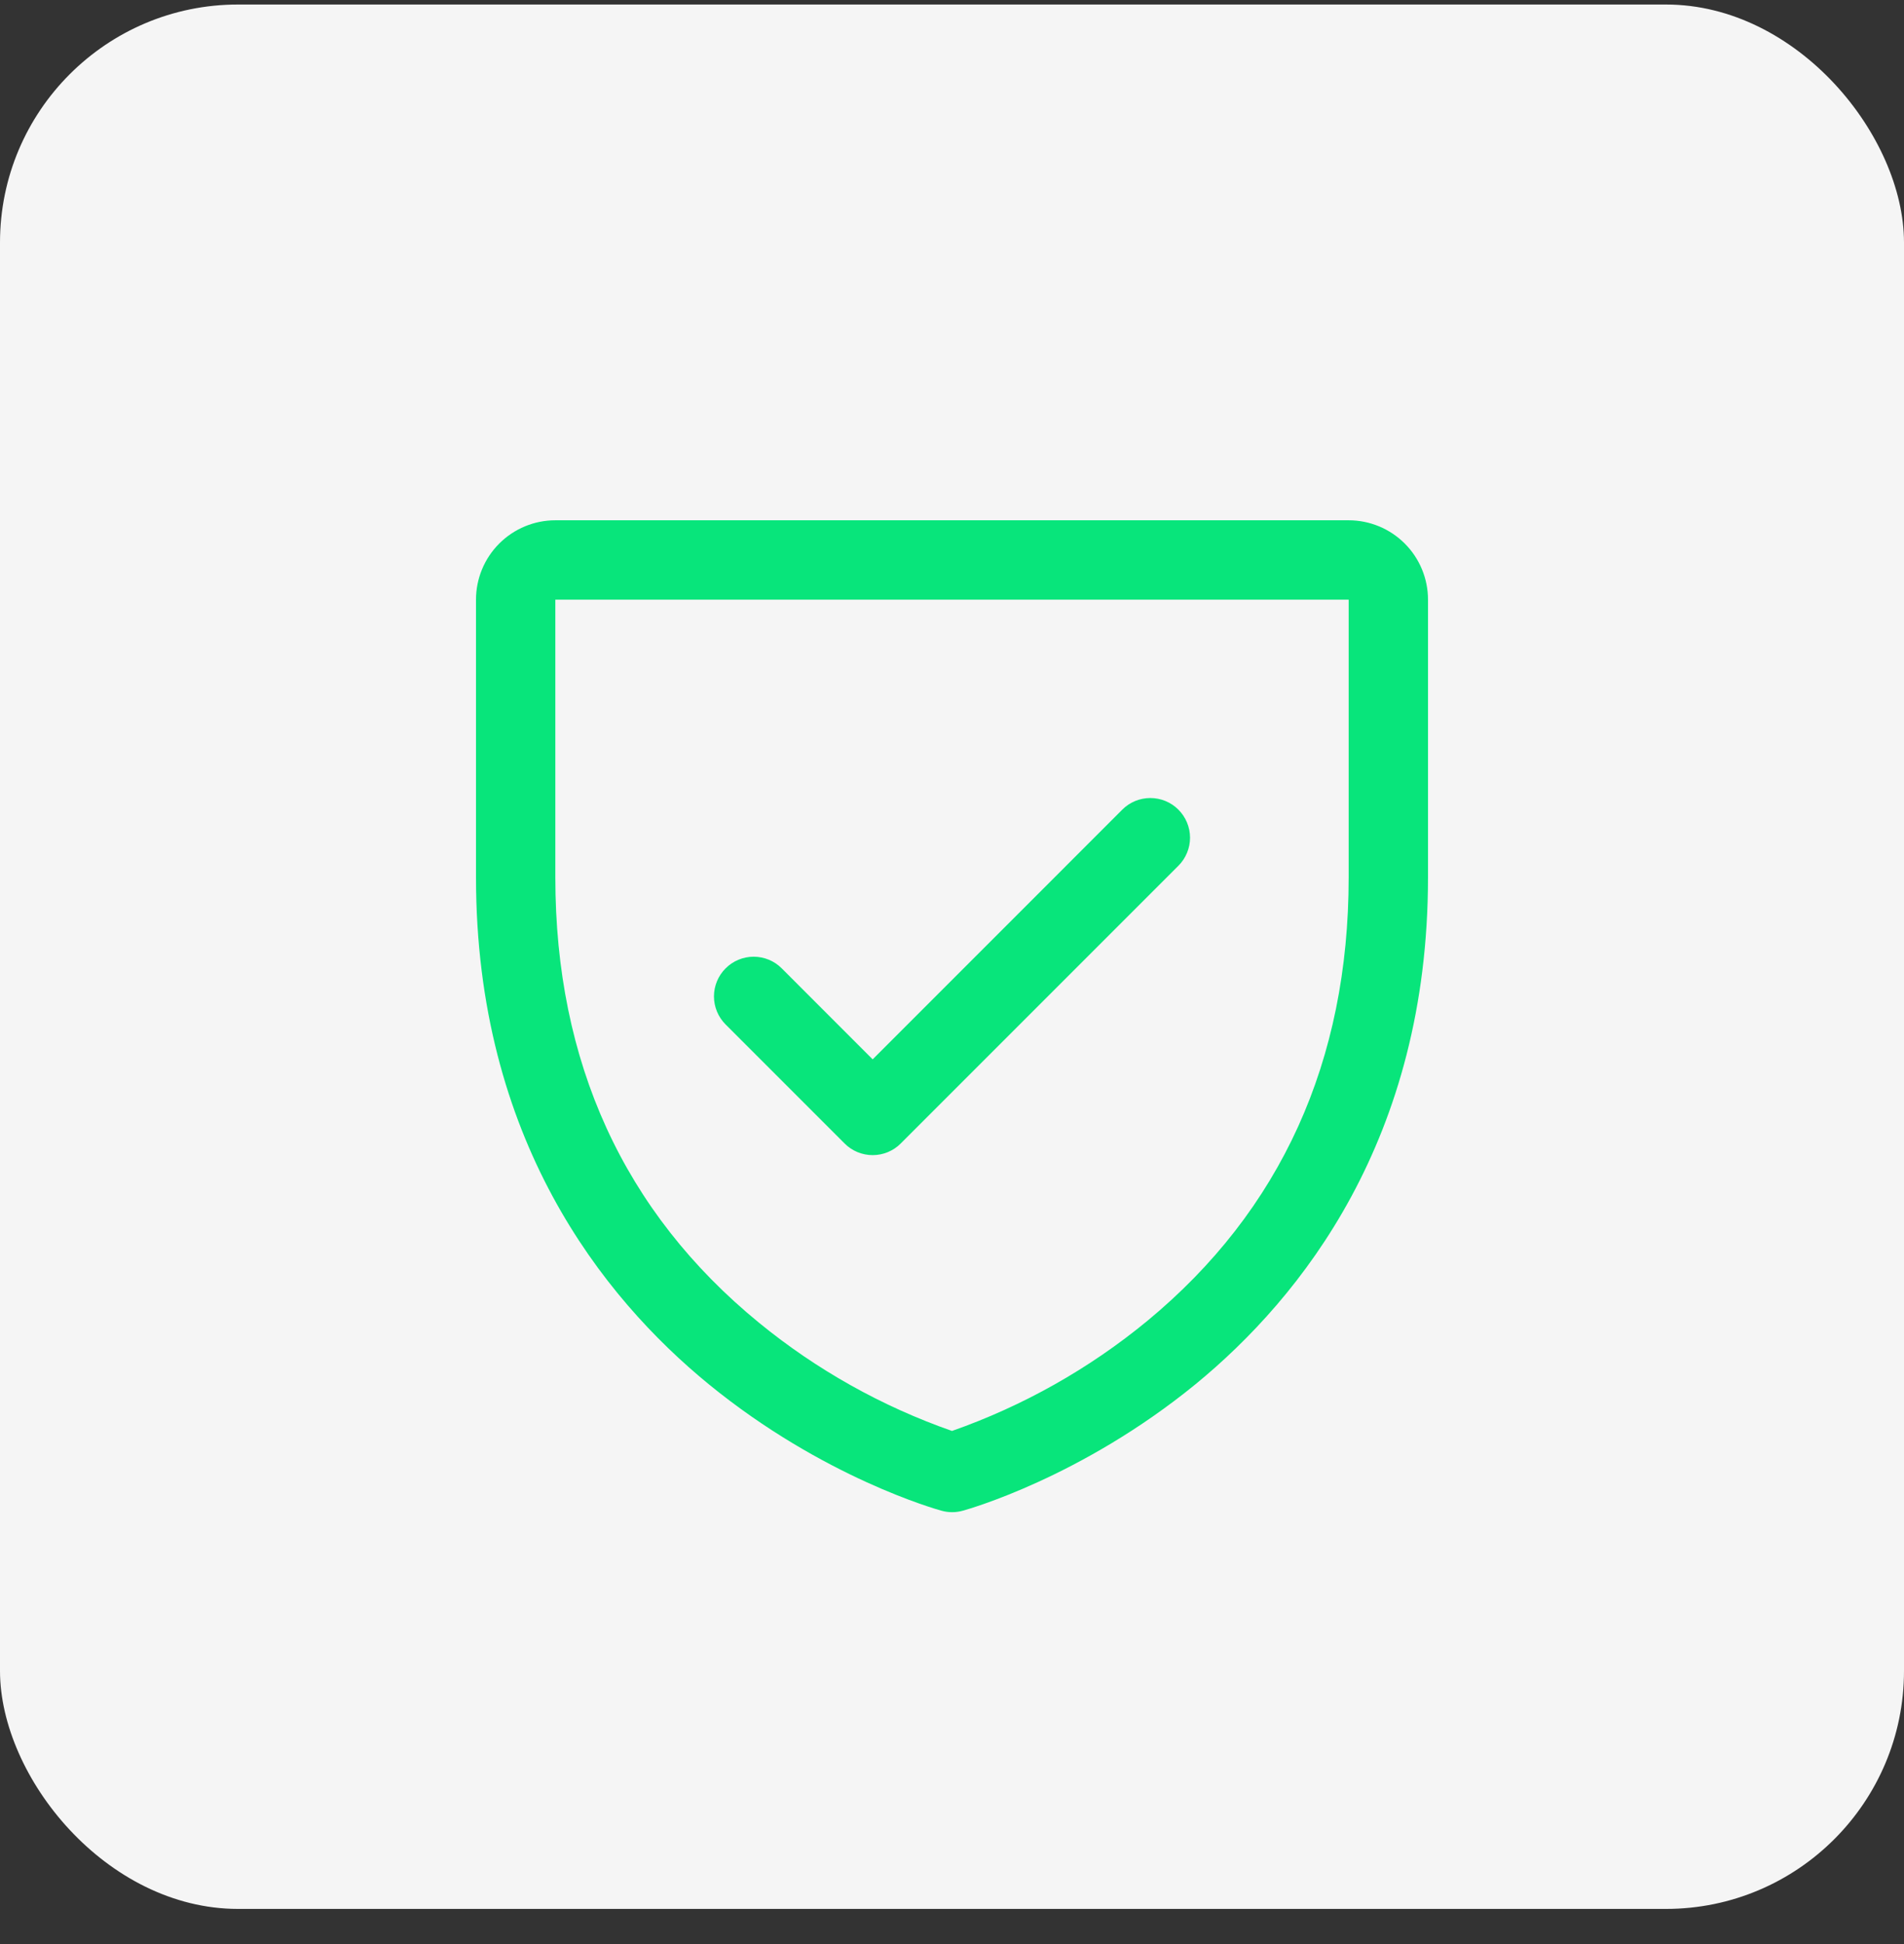 <svg width="48" height="49" viewBox="0 0 48 49" fill="none" xmlns="http://www.w3.org/2000/svg">
<rect x="0" y="0" width="48" height="49" fill="#333333" stroke="none"/>
<rect y="0.114" width="48" height="48" rx="6" fill="#F5F5F5"/>
<path d="M34 13.114H14C13.47 13.114 12.961 13.325 12.586 13.7C12.211 14.075 12 14.584 12 15.114V22.114C12 28.704 15.19 32.698 17.866 34.888C20.749 37.245 23.616 38.045 23.741 38.079C23.913 38.126 24.094 38.126 24.266 38.079C24.391 38.045 27.255 37.245 30.141 34.888C32.81 32.698 36 28.704 36 22.114V15.114C36 14.584 35.789 14.075 35.414 13.7C35.039 13.325 34.53 13.114 34 13.114ZM34 22.114C34 26.748 32.292 30.509 28.925 33.292C27.459 34.499 25.792 35.438 24 36.067C22.232 35.449 20.585 34.526 19.135 33.34C15.727 30.553 14 26.777 14 22.114V15.114H34V22.114ZM18.293 25.822C18.105 25.634 17.999 25.38 17.999 25.114C17.999 24.849 18.105 24.594 18.293 24.407C18.48 24.219 18.735 24.114 19 24.114C19.265 24.114 19.52 24.219 19.707 24.407L22 26.701L28.293 20.407C28.385 20.314 28.496 20.24 28.617 20.19C28.738 20.14 28.869 20.114 29 20.114C29.131 20.114 29.262 20.14 29.383 20.19C29.504 20.24 29.615 20.314 29.707 20.407C29.8 20.5 29.874 20.61 29.924 20.731C29.975 20.853 30.001 20.983 30.001 21.114C30.001 21.246 29.975 21.376 29.924 21.497C29.874 21.619 29.8 21.729 29.707 21.822L22.707 28.822C22.615 28.915 22.504 28.988 22.383 29.039C22.262 29.089 22.131 29.115 22 29.115C21.869 29.115 21.738 29.089 21.617 29.039C21.496 28.988 21.385 28.915 21.293 28.822L18.293 25.822Z" fill="#08E57B"/>
</svg>
